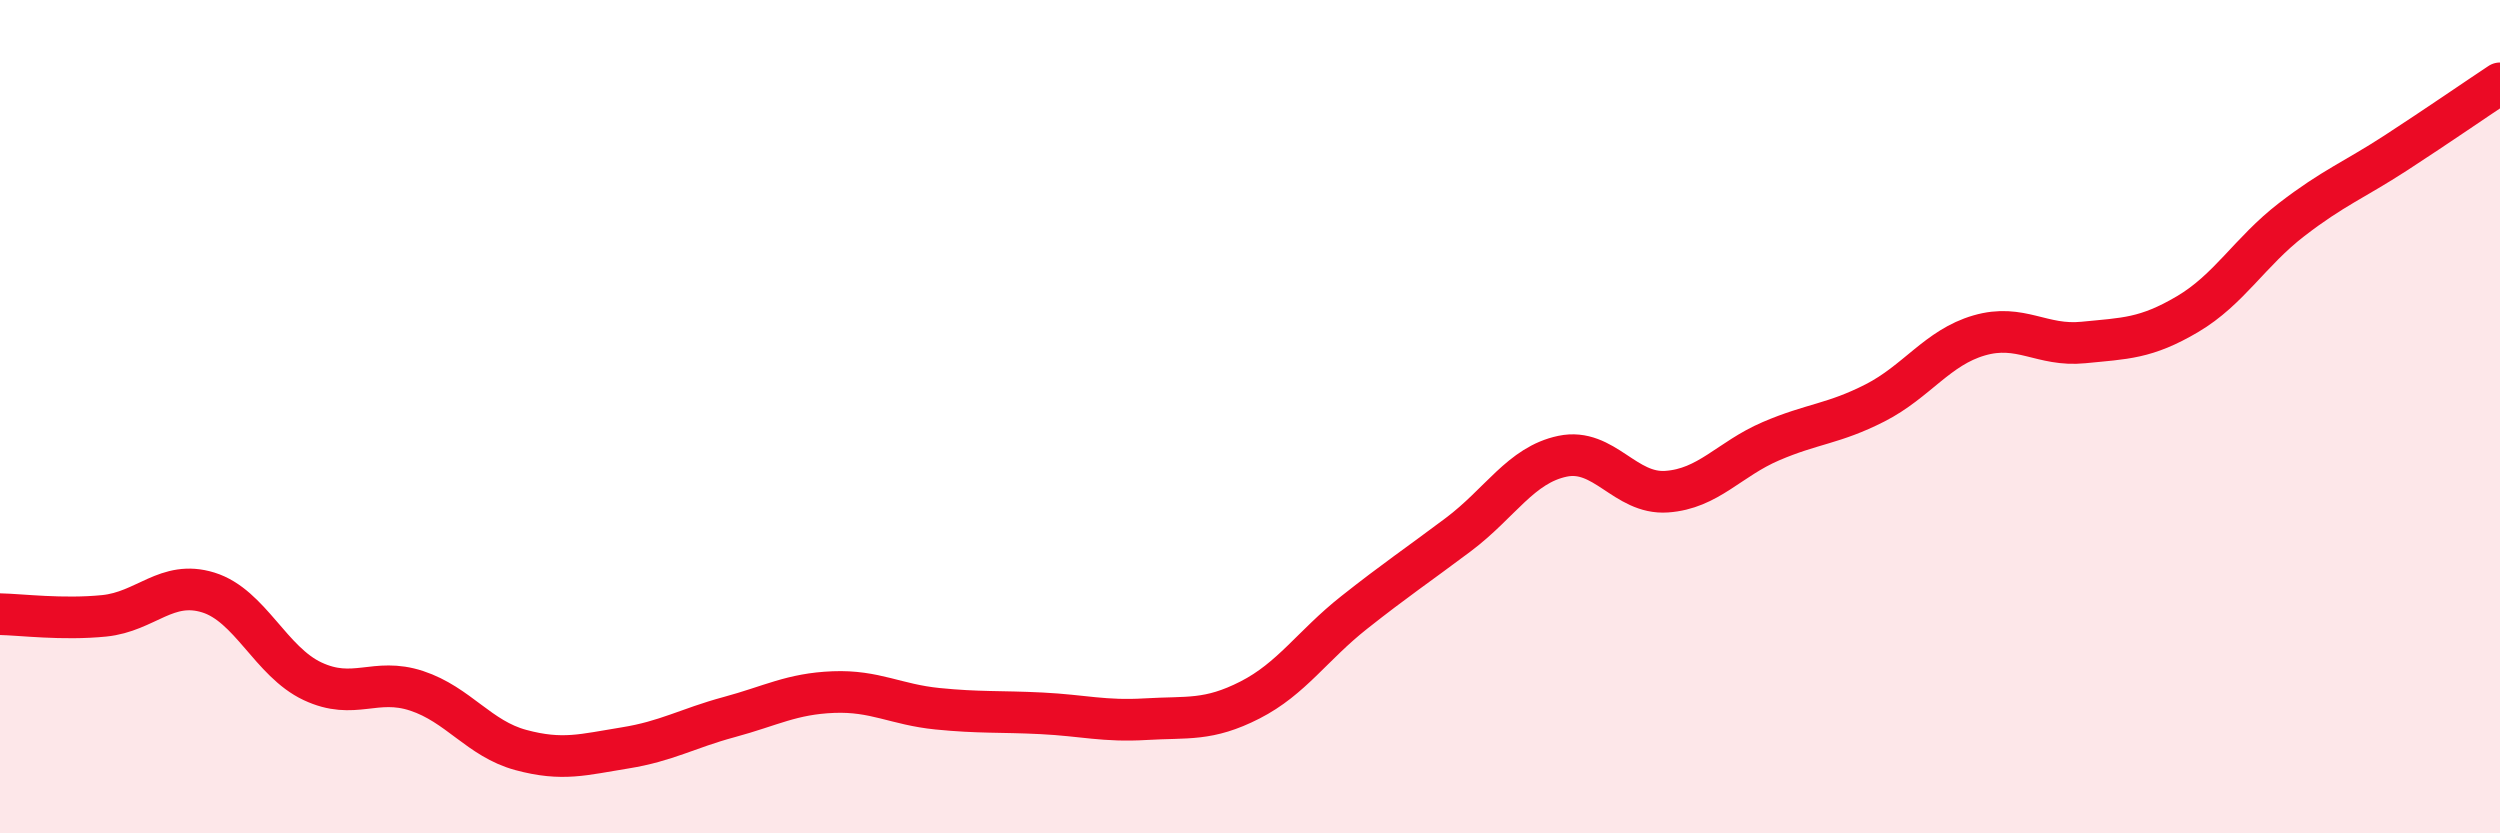 
    <svg width="60" height="20" viewBox="0 0 60 20" xmlns="http://www.w3.org/2000/svg">
      <path
        d="M 0,14.74 C 0.5,14.75 1.5,14.88 2.5,14.78 C 3.5,14.68 4,13.91 5,14.22 C 6,14.53 6.5,15.88 7.5,16.35 C 8.5,16.82 9,16.25 10,16.58 C 11,16.91 11.5,17.73 12.5,18 C 13.5,18.27 14,18.11 15,17.95 C 16,17.79 16.5,17.48 17.5,17.21 C 18.5,16.94 19,16.65 20,16.61 C 21,16.57 21.5,16.91 22.5,17.01 C 23.5,17.11 24,17.07 25,17.12 C 26,17.17 26.5,17.32 27.5,17.26 C 28.5,17.2 29,17.31 30,16.8 C 31,16.29 31.5,15.49 32.5,14.7 C 33.5,13.91 34,13.58 35,12.83 C 36,12.08 36.5,11.16 37.5,10.95 C 38.5,10.74 39,11.87 40,11.8 C 41,11.73 41.5,11.02 42.5,10.59 C 43.5,10.16 44,10.18 45,9.67 C 46,9.16 46.5,8.34 47.5,8.05 C 48.5,7.76 49,8.32 50,8.22 C 51,8.12 51.5,8.13 52.5,7.54 C 53.5,6.95 54,6.04 55,5.27 C 56,4.5 56.5,4.32 57.5,3.67 C 58.5,3.02 59.5,2.33 60,2L60 20L0 20Z"
        fill="#EB0A25"
        opacity="0.1"
        stroke-linecap="round"
        stroke-linejoin="round"
      />
      <path
        d="M 0,14.74 C 0.5,14.75 1.5,14.88 2.5,14.78 C 3.5,14.68 4,13.91 5,14.22 C 6,14.53 6.5,15.88 7.5,16.35 C 8.5,16.82 9,16.25 10,16.58 C 11,16.91 11.5,17.73 12.5,18 C 13.5,18.27 14,18.11 15,17.95 C 16,17.79 16.5,17.48 17.5,17.21 C 18.5,16.94 19,16.65 20,16.61 C 21,16.57 21.5,16.91 22.5,17.01 C 23.5,17.11 24,17.07 25,17.12 C 26,17.17 26.5,17.32 27.5,17.26 C 28.5,17.2 29,17.31 30,16.8 C 31,16.29 31.5,15.49 32.5,14.7 C 33.5,13.91 34,13.58 35,12.83 C 36,12.08 36.5,11.16 37.5,10.95 C 38.5,10.74 39,11.87 40,11.8 C 41,11.73 41.5,11.02 42.5,10.59 C 43.5,10.16 44,10.18 45,9.67 C 46,9.16 46.5,8.34 47.5,8.05 C 48.5,7.76 49,8.32 50,8.22 C 51,8.12 51.5,8.13 52.5,7.54 C 53.5,6.95 54,6.04 55,5.27 C 56,4.5 56.5,4.32 57.5,3.67 C 58.5,3.02 59.5,2.33 60,2"
        stroke="#EB0A25"
        stroke-width="1"
        fill="none"
        stroke-linecap="round"
        stroke-linejoin="round"
      />
    </svg>
  
